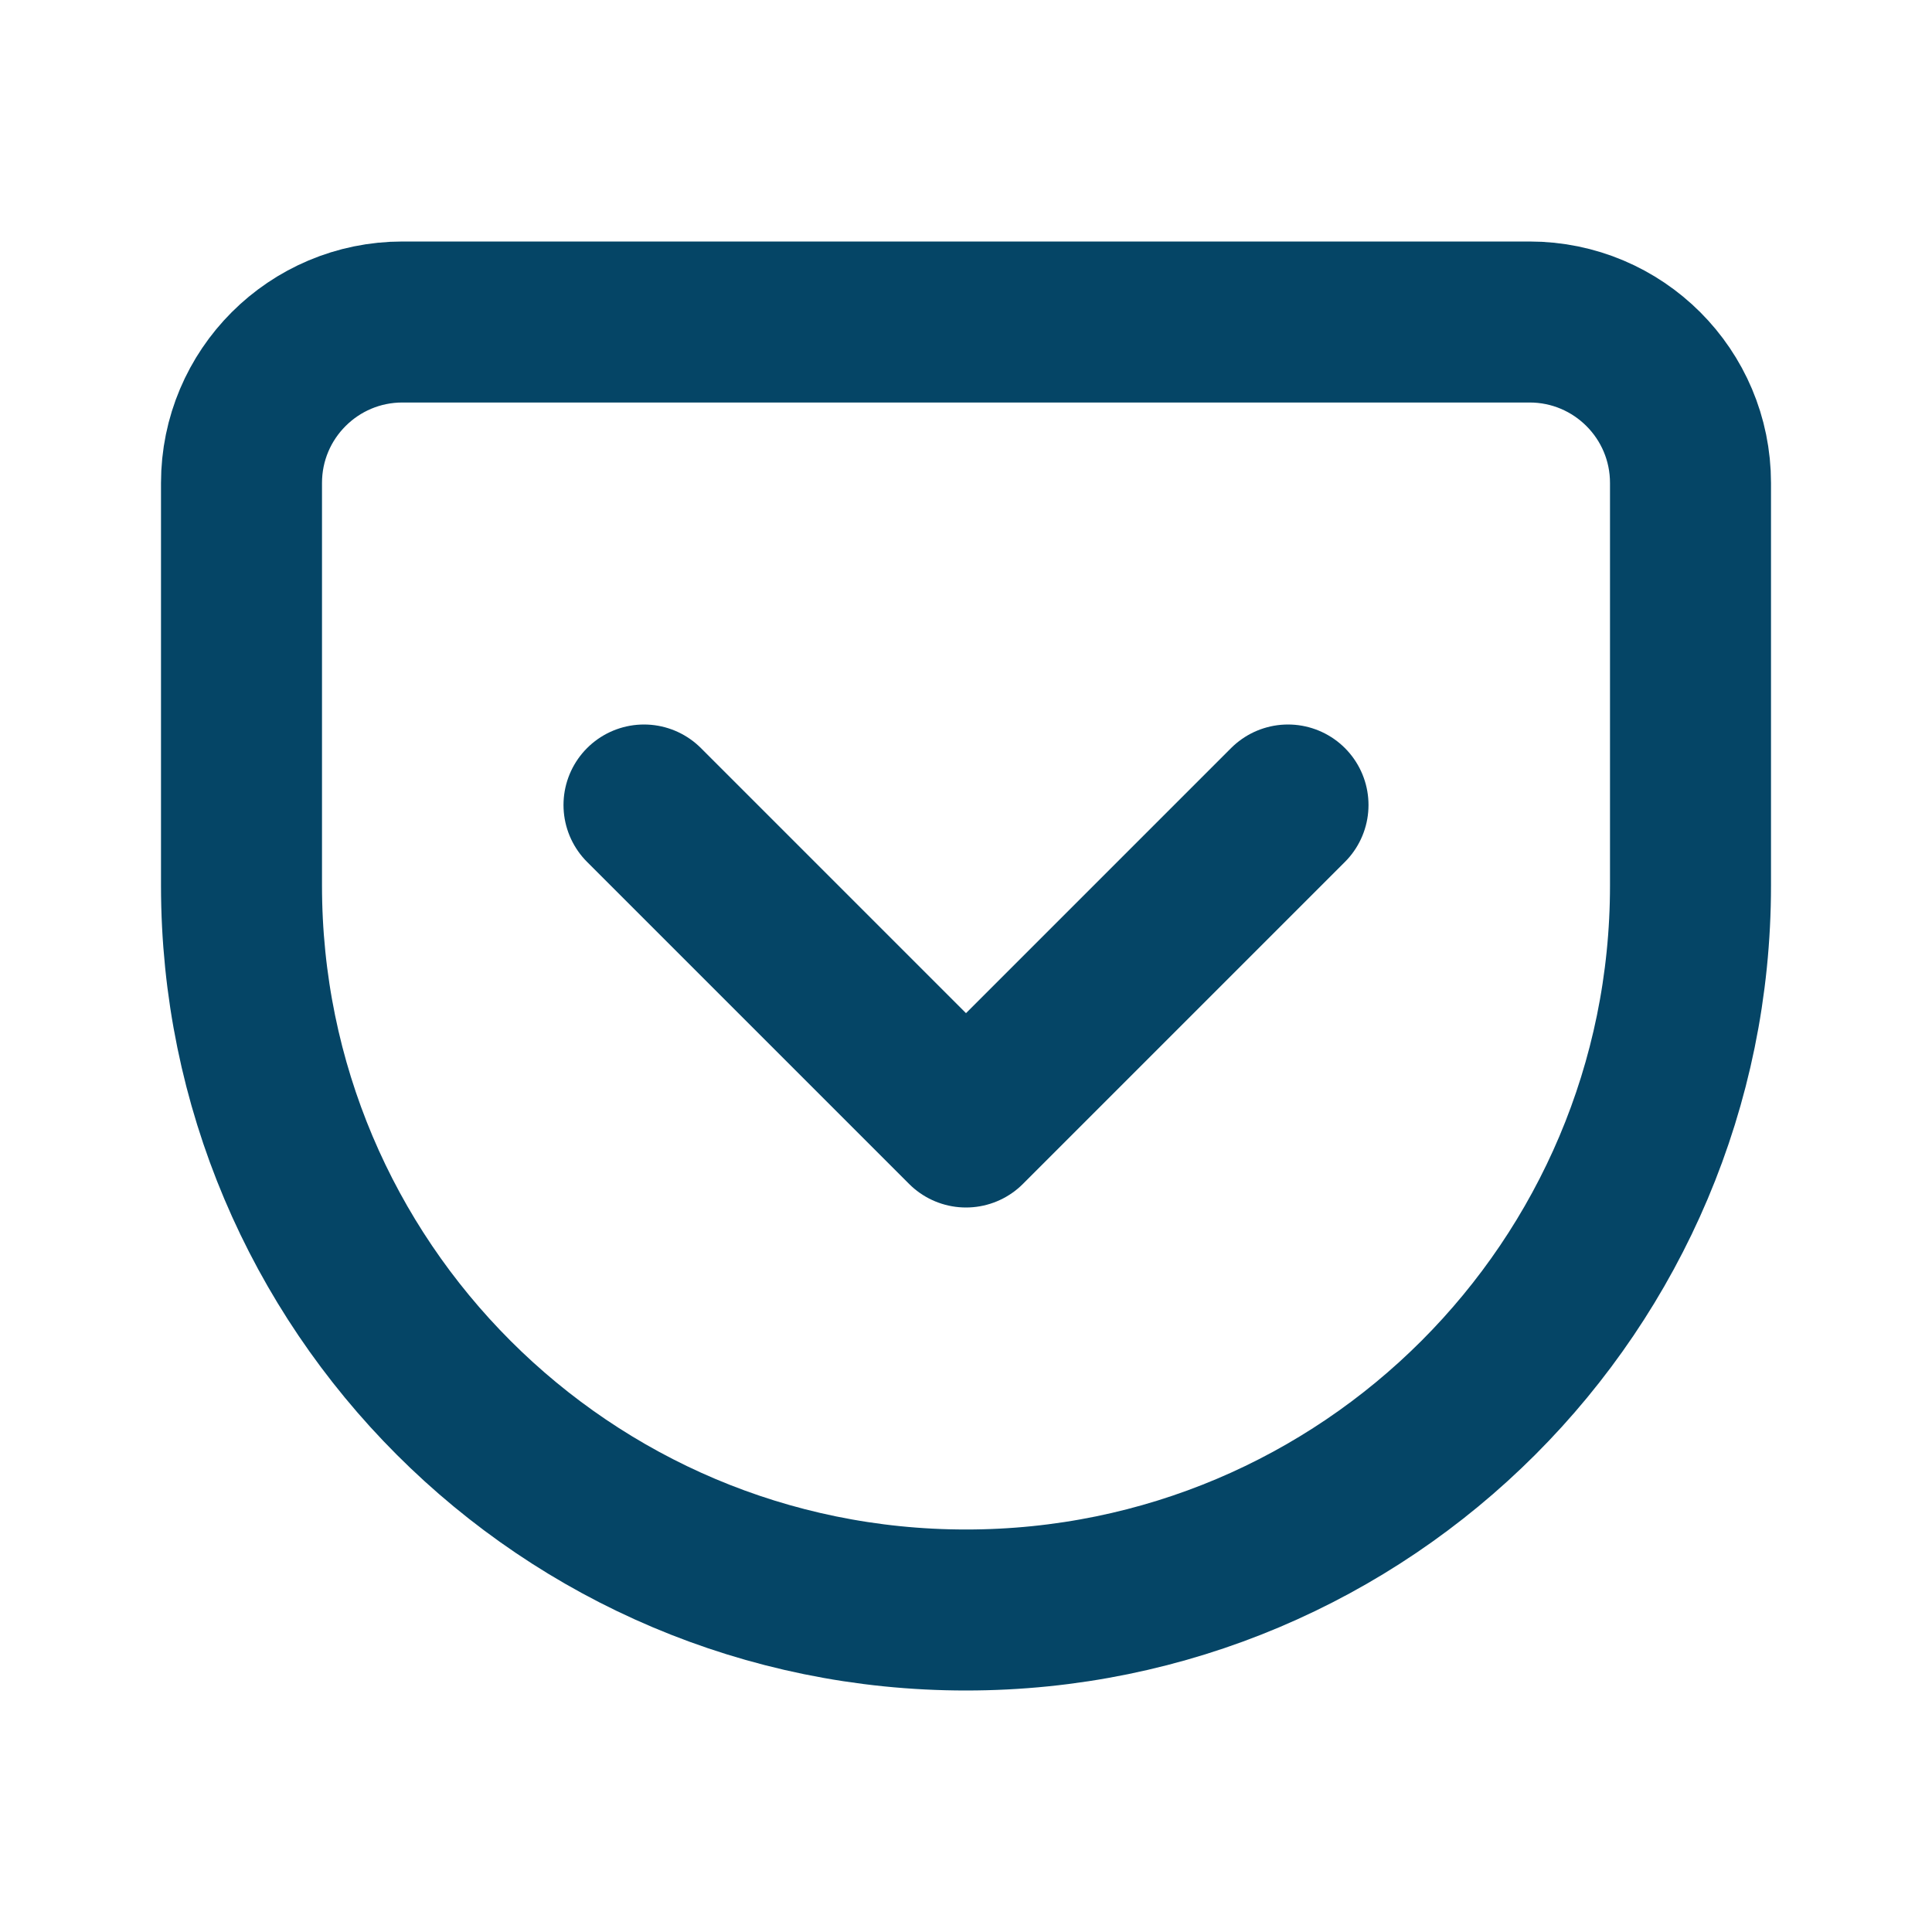 <svg xmlns="http://www.w3.org/2000/svg" fill="none" viewBox="0 0 24 24" height="24" width="24">
<g id="pocket 1">
<path stroke-linejoin="round" stroke-linecap="round" stroke-width="2" stroke="#054566" d="M21 6V11C21 15.971 16.971 20 12 20C7.029 20 3 15.971 3 11V6C3 4.895 3.895 4 5 4H19C20.105 4 21 4.895 21 6Z" id="Vector"></path>
<path stroke-linejoin="round" stroke-linecap="round" stroke-width="2" stroke="#054566" d="M8 10L12 14L16 10" id="Vector_2"></path>
</g>
</svg>
